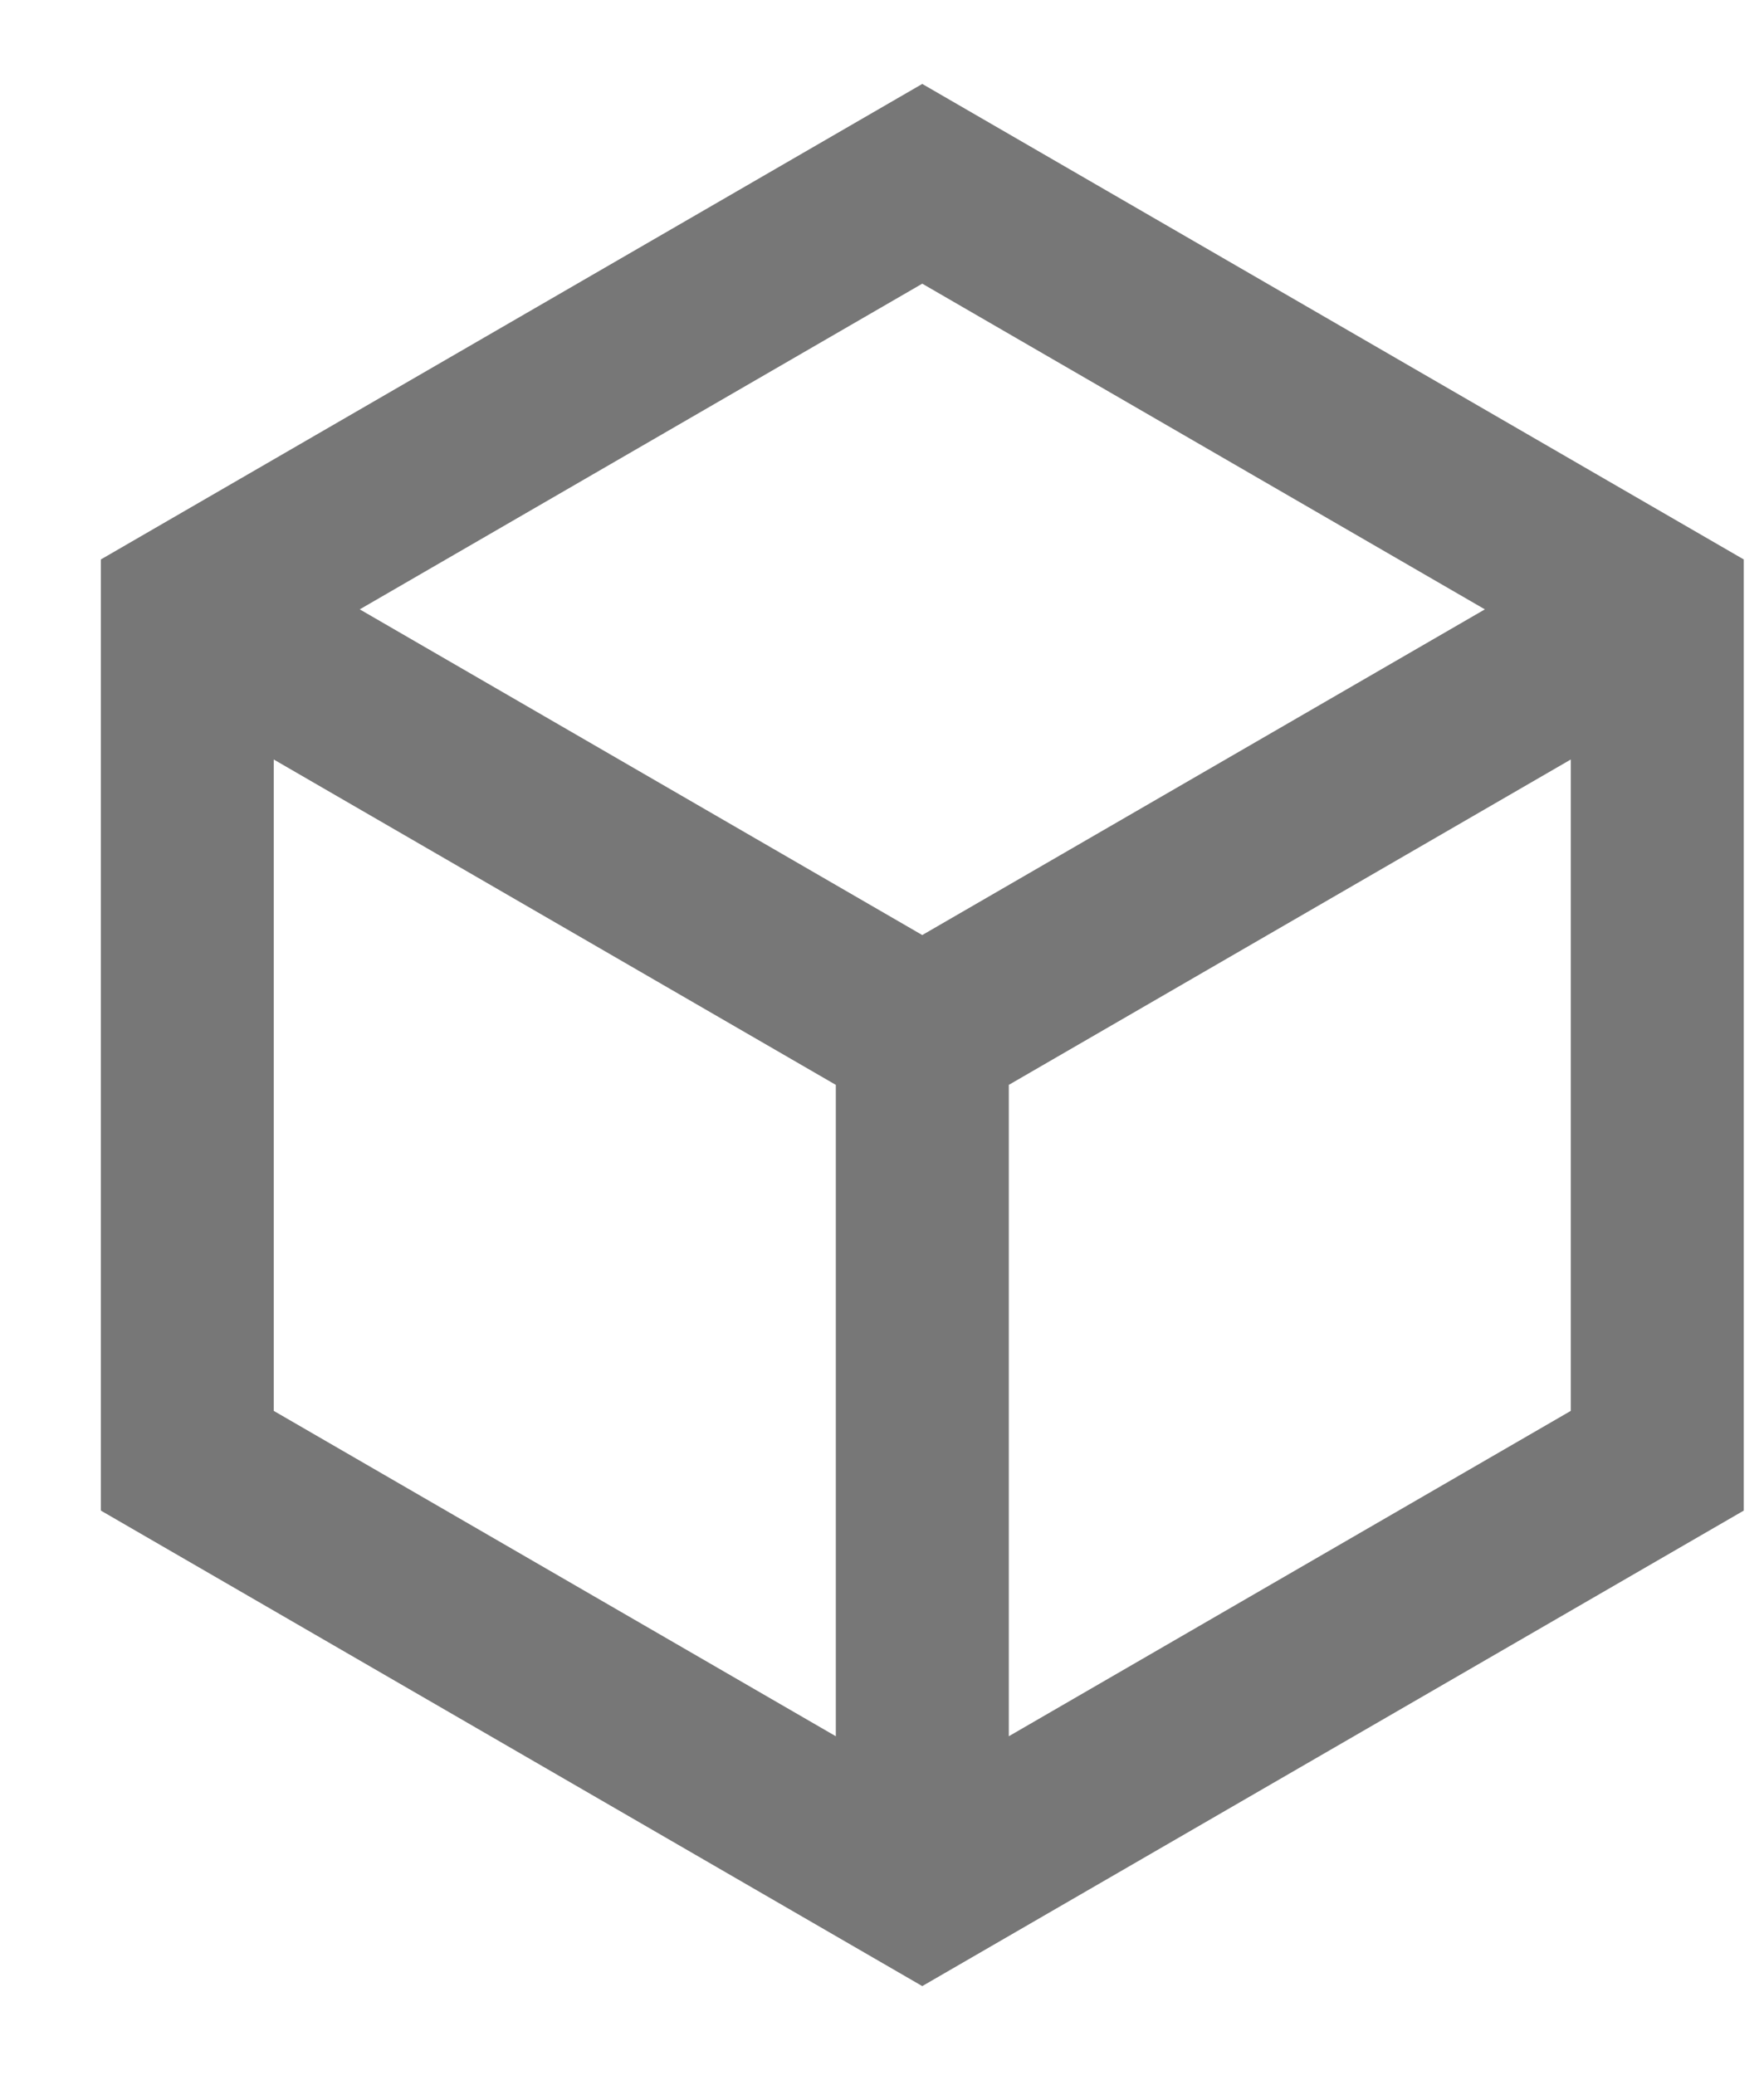<?xml version="1.0" encoding="UTF-8"?>
<svg xmlns="http://www.w3.org/2000/svg" width="17" height="20" viewBox="0 0 17 20" fill="none">
  <path d="M8.888 0.809L16.805 5.392V14.559L8.888 19.142L0.972 14.559V5.392L8.888 0.809ZM3.467 5.873L8.888 9.012L14.31 5.873L8.888 2.734L3.467 5.873ZM2.638 7.32V13.598L8.055 16.734V10.456L2.638 7.32ZM9.722 16.734L15.138 13.598V7.32L9.722 10.456V16.734Z" fill="#777777"></path>
</svg>
